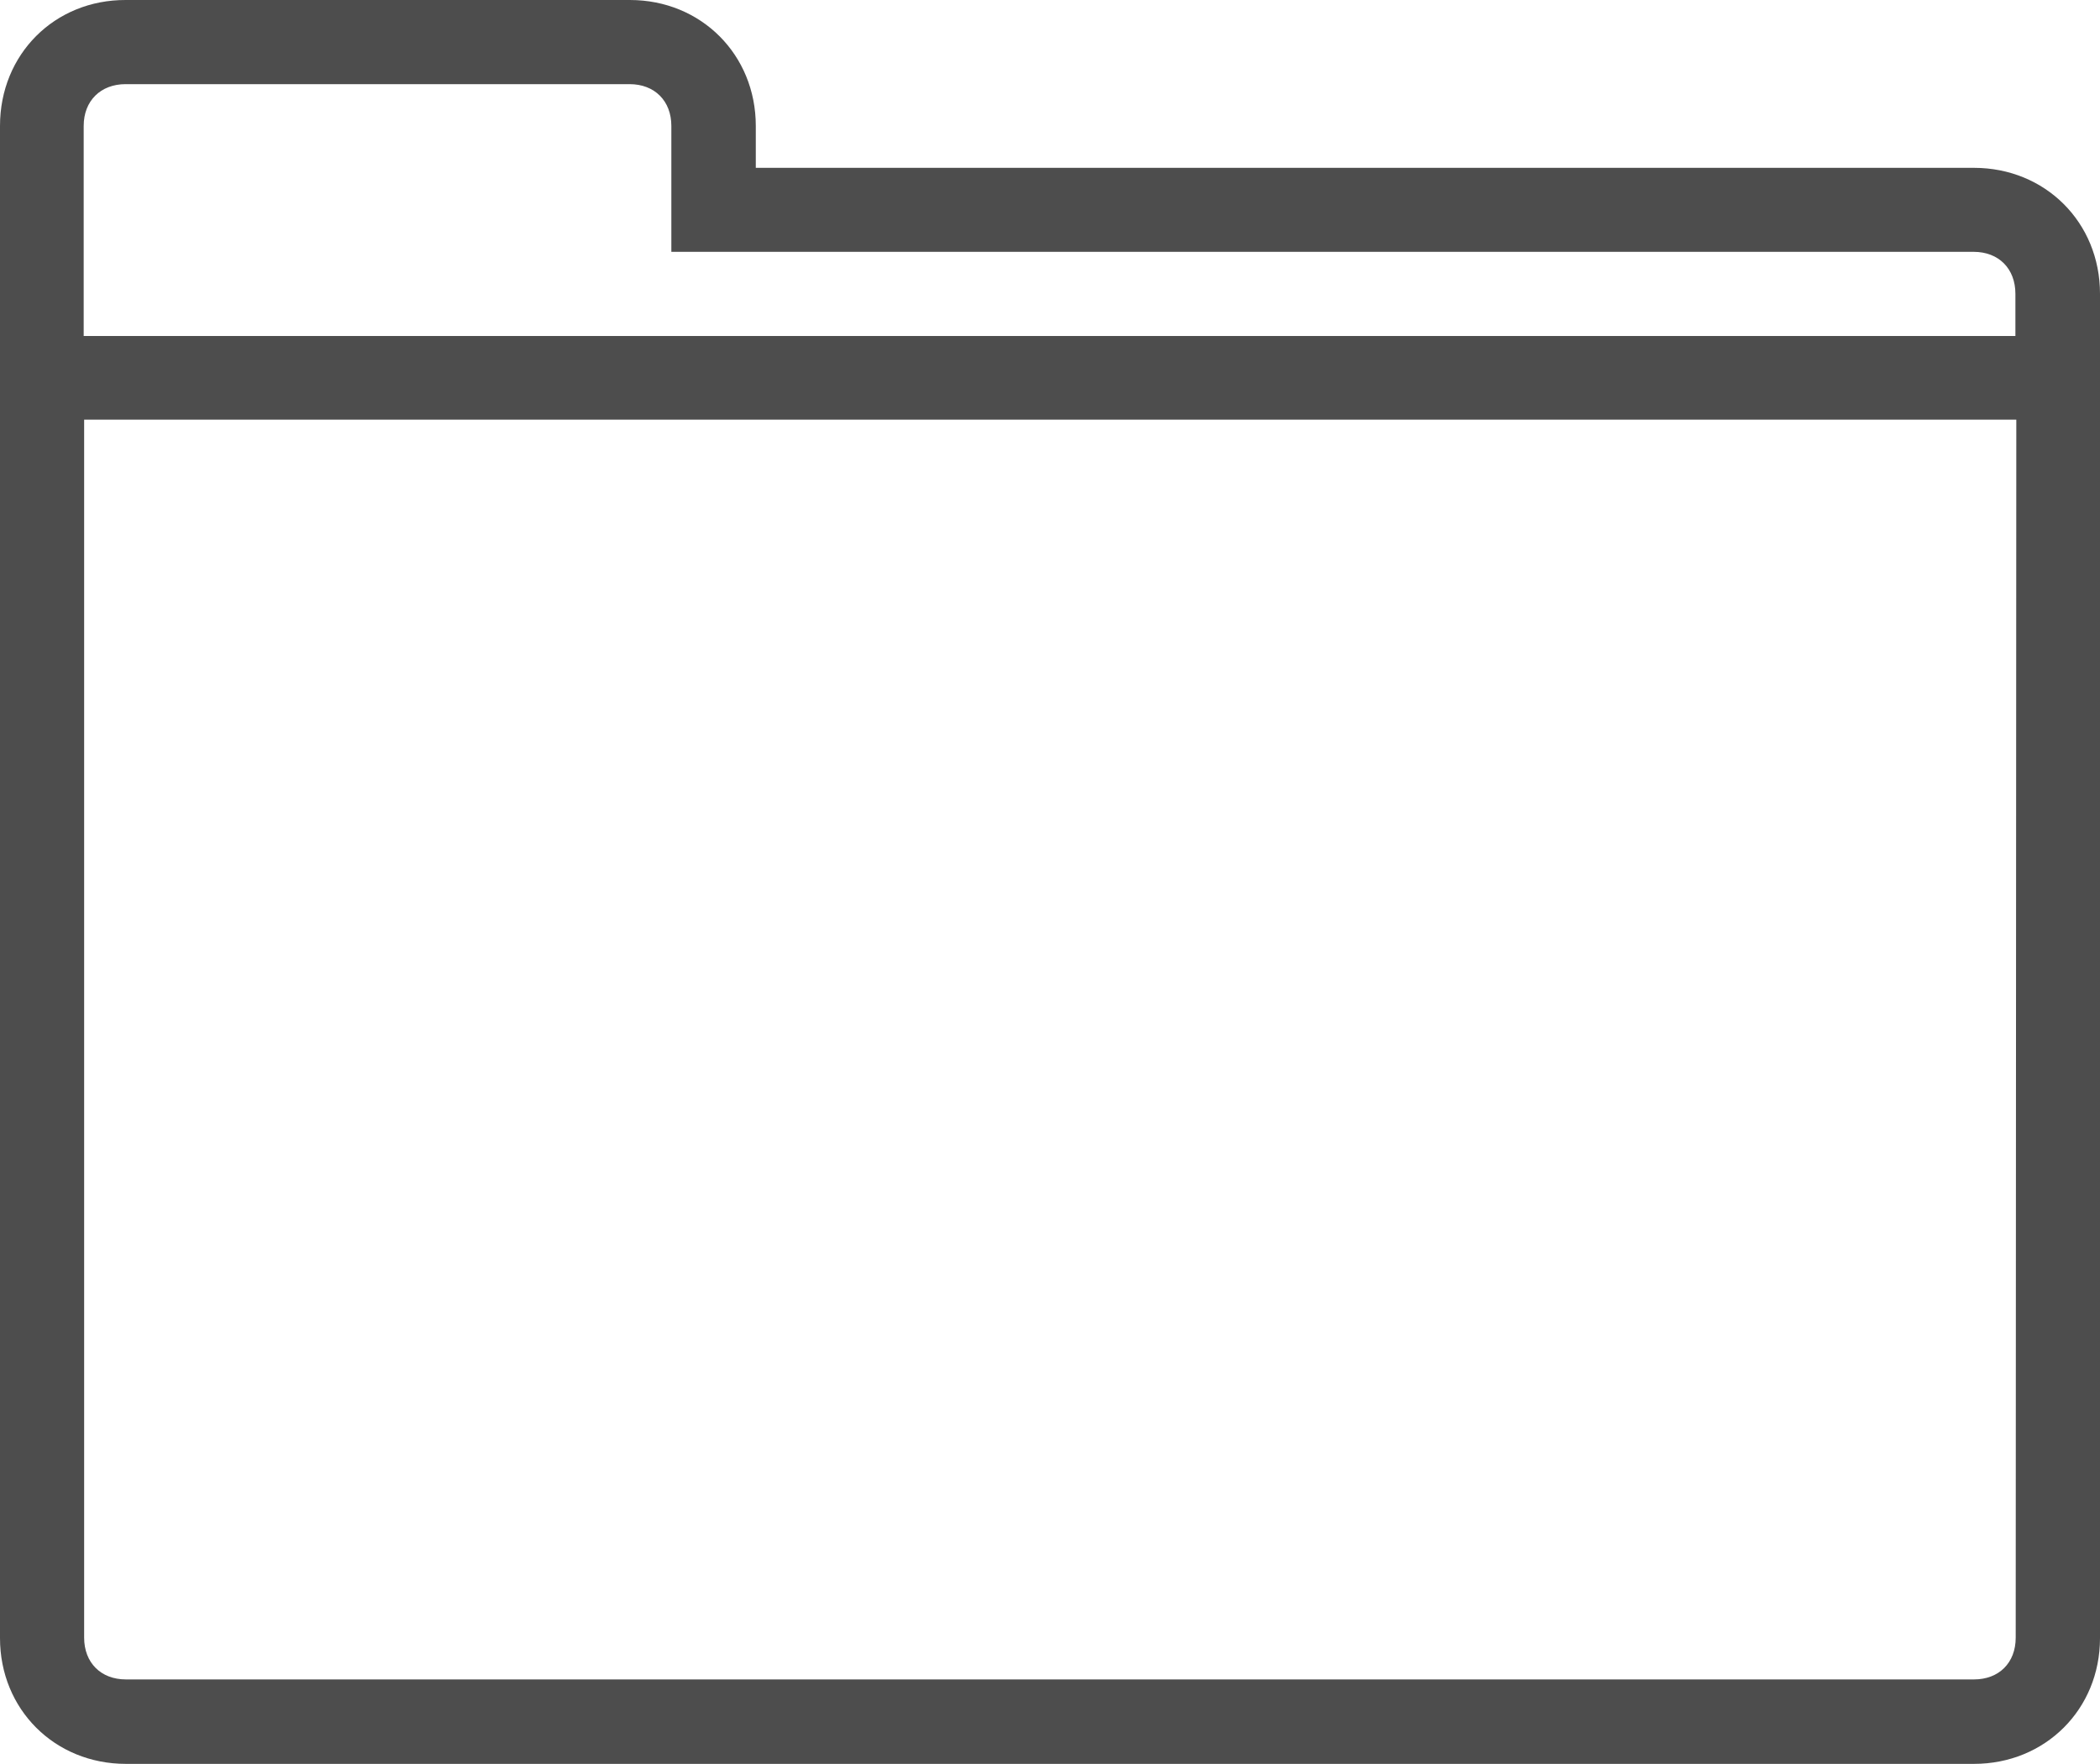 <?xml version="1.0" encoding="utf-8"?>
<!-- Generator: Adobe Illustrator 16.0.0, SVG Export Plug-In . SVG Version: 6.00 Build 0)  -->
<!DOCTYPE svg PUBLIC "-//W3C//DTD SVG 1.1//EN" "http://www.w3.org/Graphics/SVG/1.1/DTD/svg11.dtd">
<svg version="1.1" id="Capa_1" xmlns="http://www.w3.org/2000/svg" xmlns:xlink="http://www.w3.org/1999/xlink" x="0px" y="0px"
	 width="13.926px" height="11.697px" viewBox="0 0 13.926 11.697" enable-background="new 0 0 13.926 11.697" xml:space="preserve">
<g id="nav-hover-pict">
	<path fill="#4D4D4D" d="M13.09,1.113H5.012V0.835C5.012,0.363,4.65,0,4.177,0H0.835C0.362-0.002,0,0.36,0,0.835v10.028
		c0,0.472,0.362,0.834,0.835,0.834H13.09c0.473,0,0.836-0.362,0.836-0.834V1.948C13.926,1.475,13.563,1.113,13.09,1.113
		 M13.367,10.86c0,0.167-0.111,0.277-0.277,0.277H0.835c-0.167,0-0.277-0.112-0.277-0.277V2.783h12.813L13.367,10.86L13.367,10.86z
		 M13.367,2.228H0.555V0.835c0-0.167,0.113-0.277,0.278-0.277h3.342c0.167,0,0.277,0.112,0.277,0.277V1.67h8.636
		c0.168,0,0.277,0.113,0.277,0.278v0.28H13.367z"/>
</g>
</svg>
